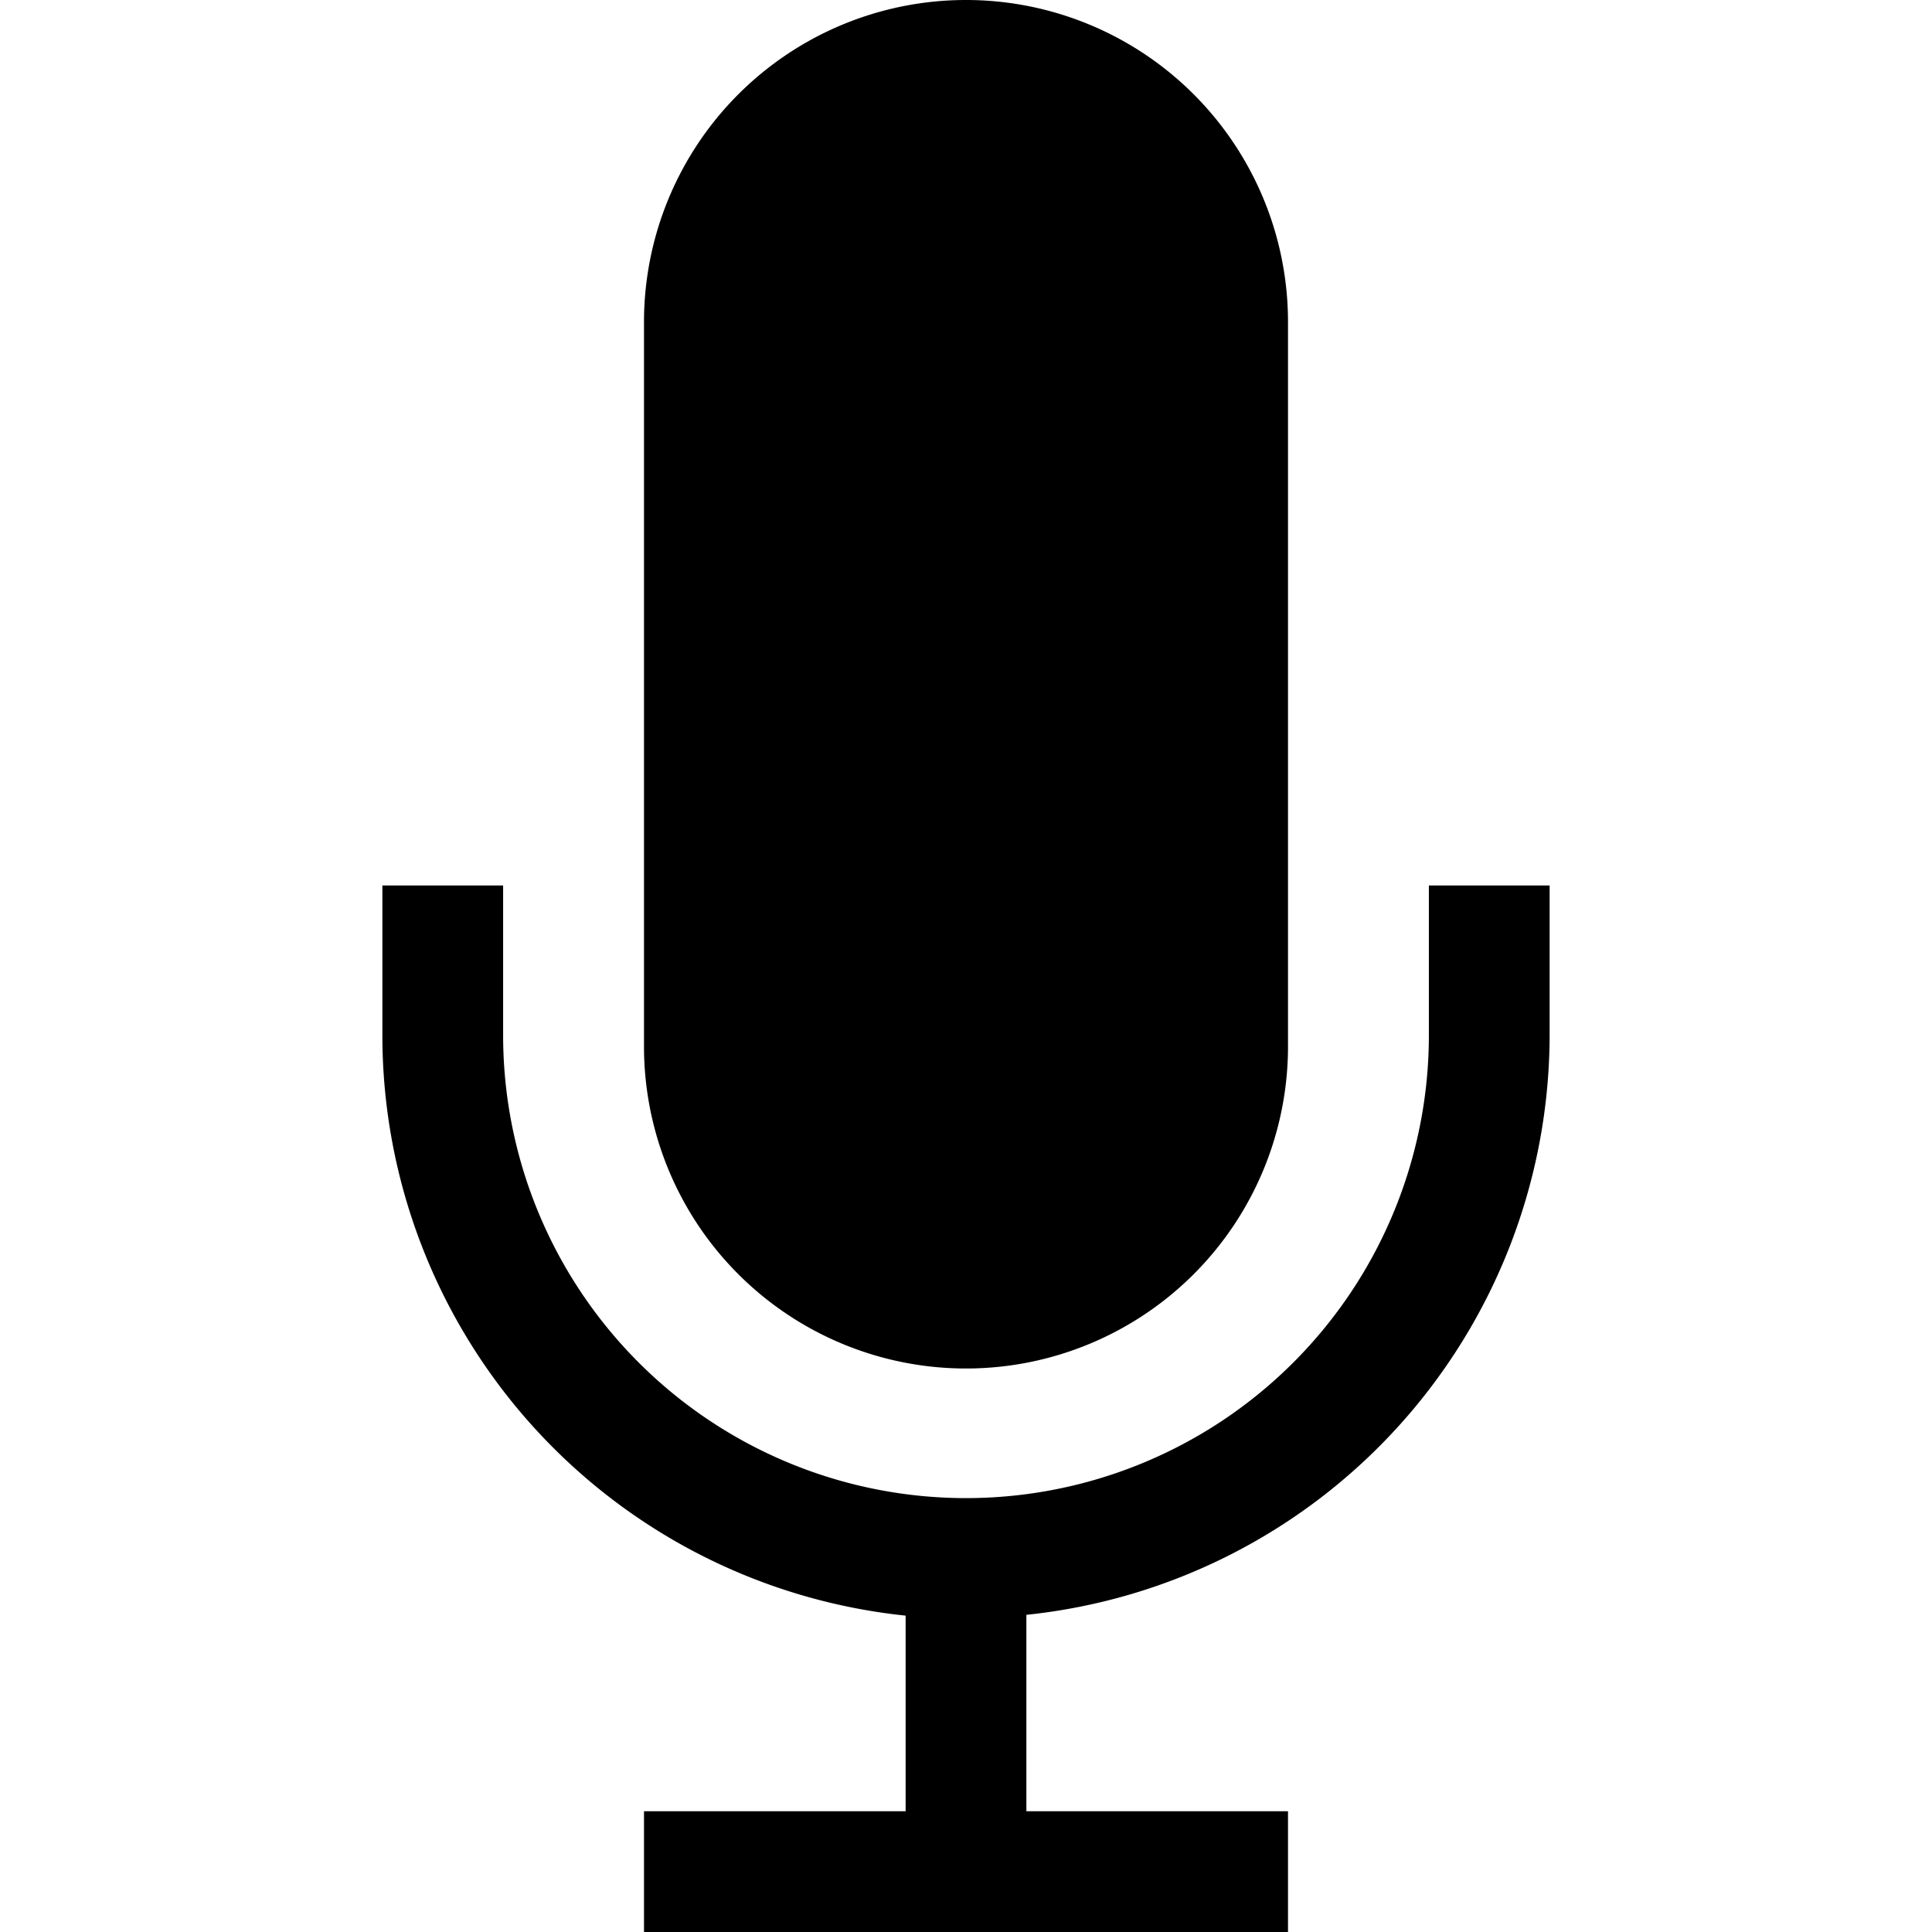 <svg width="24" height="24" fill="none" xmlns="http://www.w3.org/2000/svg"><path fill="currentColor" d="M8 4a4 4 0 1 1 8 0v9a4 4 0 0 1-8 0V4Z"/><path fill="currentColor" d="M6.25 11v1.86a5.75 5.75 0 1 0 11.5 0V11h1.5v1.86a7.25 7.25 0 0 1-6.5 7.2v2.44H16V24H8v-1.5h3.25v-2.43a7.25 7.25 0 0 1-6.5-7.21V11h1.5Z"/></svg>